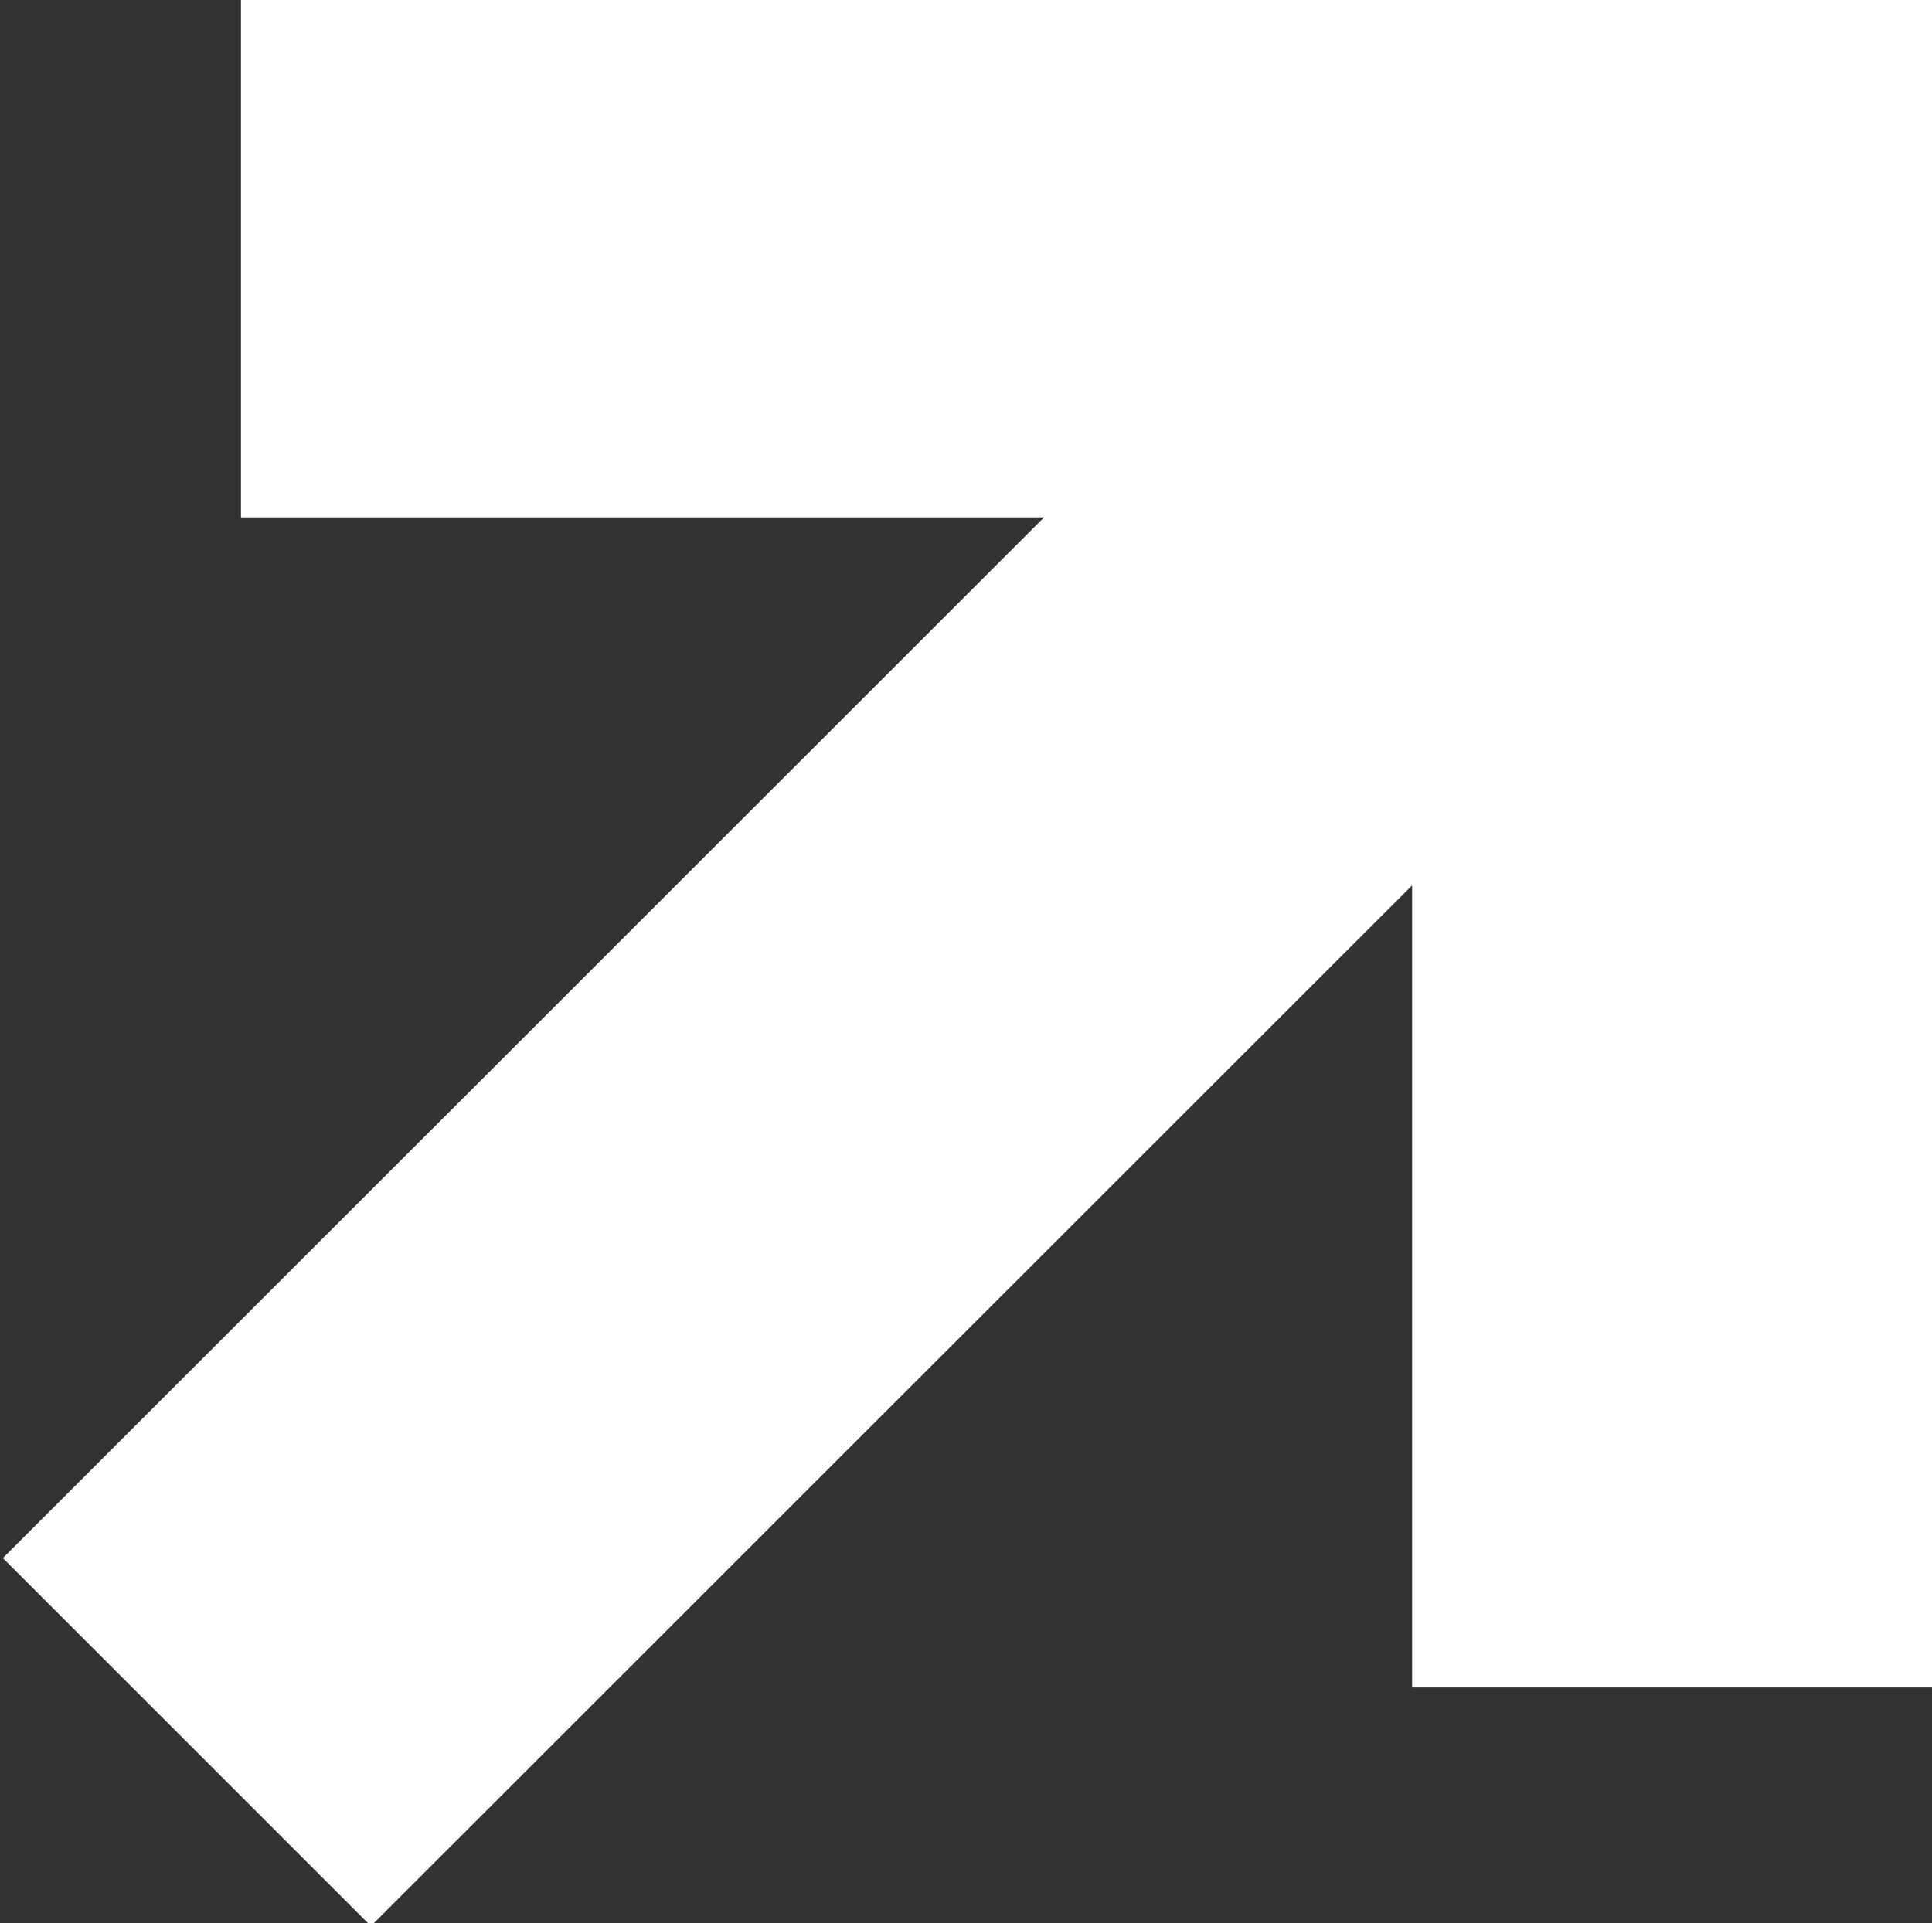 <svg xmlns="http://www.w3.org/2000/svg" width="6.719" height="6.69" viewBox="0 0 6.719 6.69">
  <rect x="0" y="0" width="6.719" height="6.69" fill="#333333" stroke="none"/>
  <defs>
    <style>
      .cls-1 {
        fill: #fff;
        fill-rule: evenodd;
      }
    </style>
  </defs>
  <path id="形状_5_拷贝" data-name="形状 5 拷贝" class="cls-1" d="M658.9,2746.08h5.883v5.88h-1.81v-2.79l-3.621,3.62-1.28-1.28,3.621-3.62H658.9v-1.81Z" transform="translate(-658.062 -2746.09)"/>
</svg>
